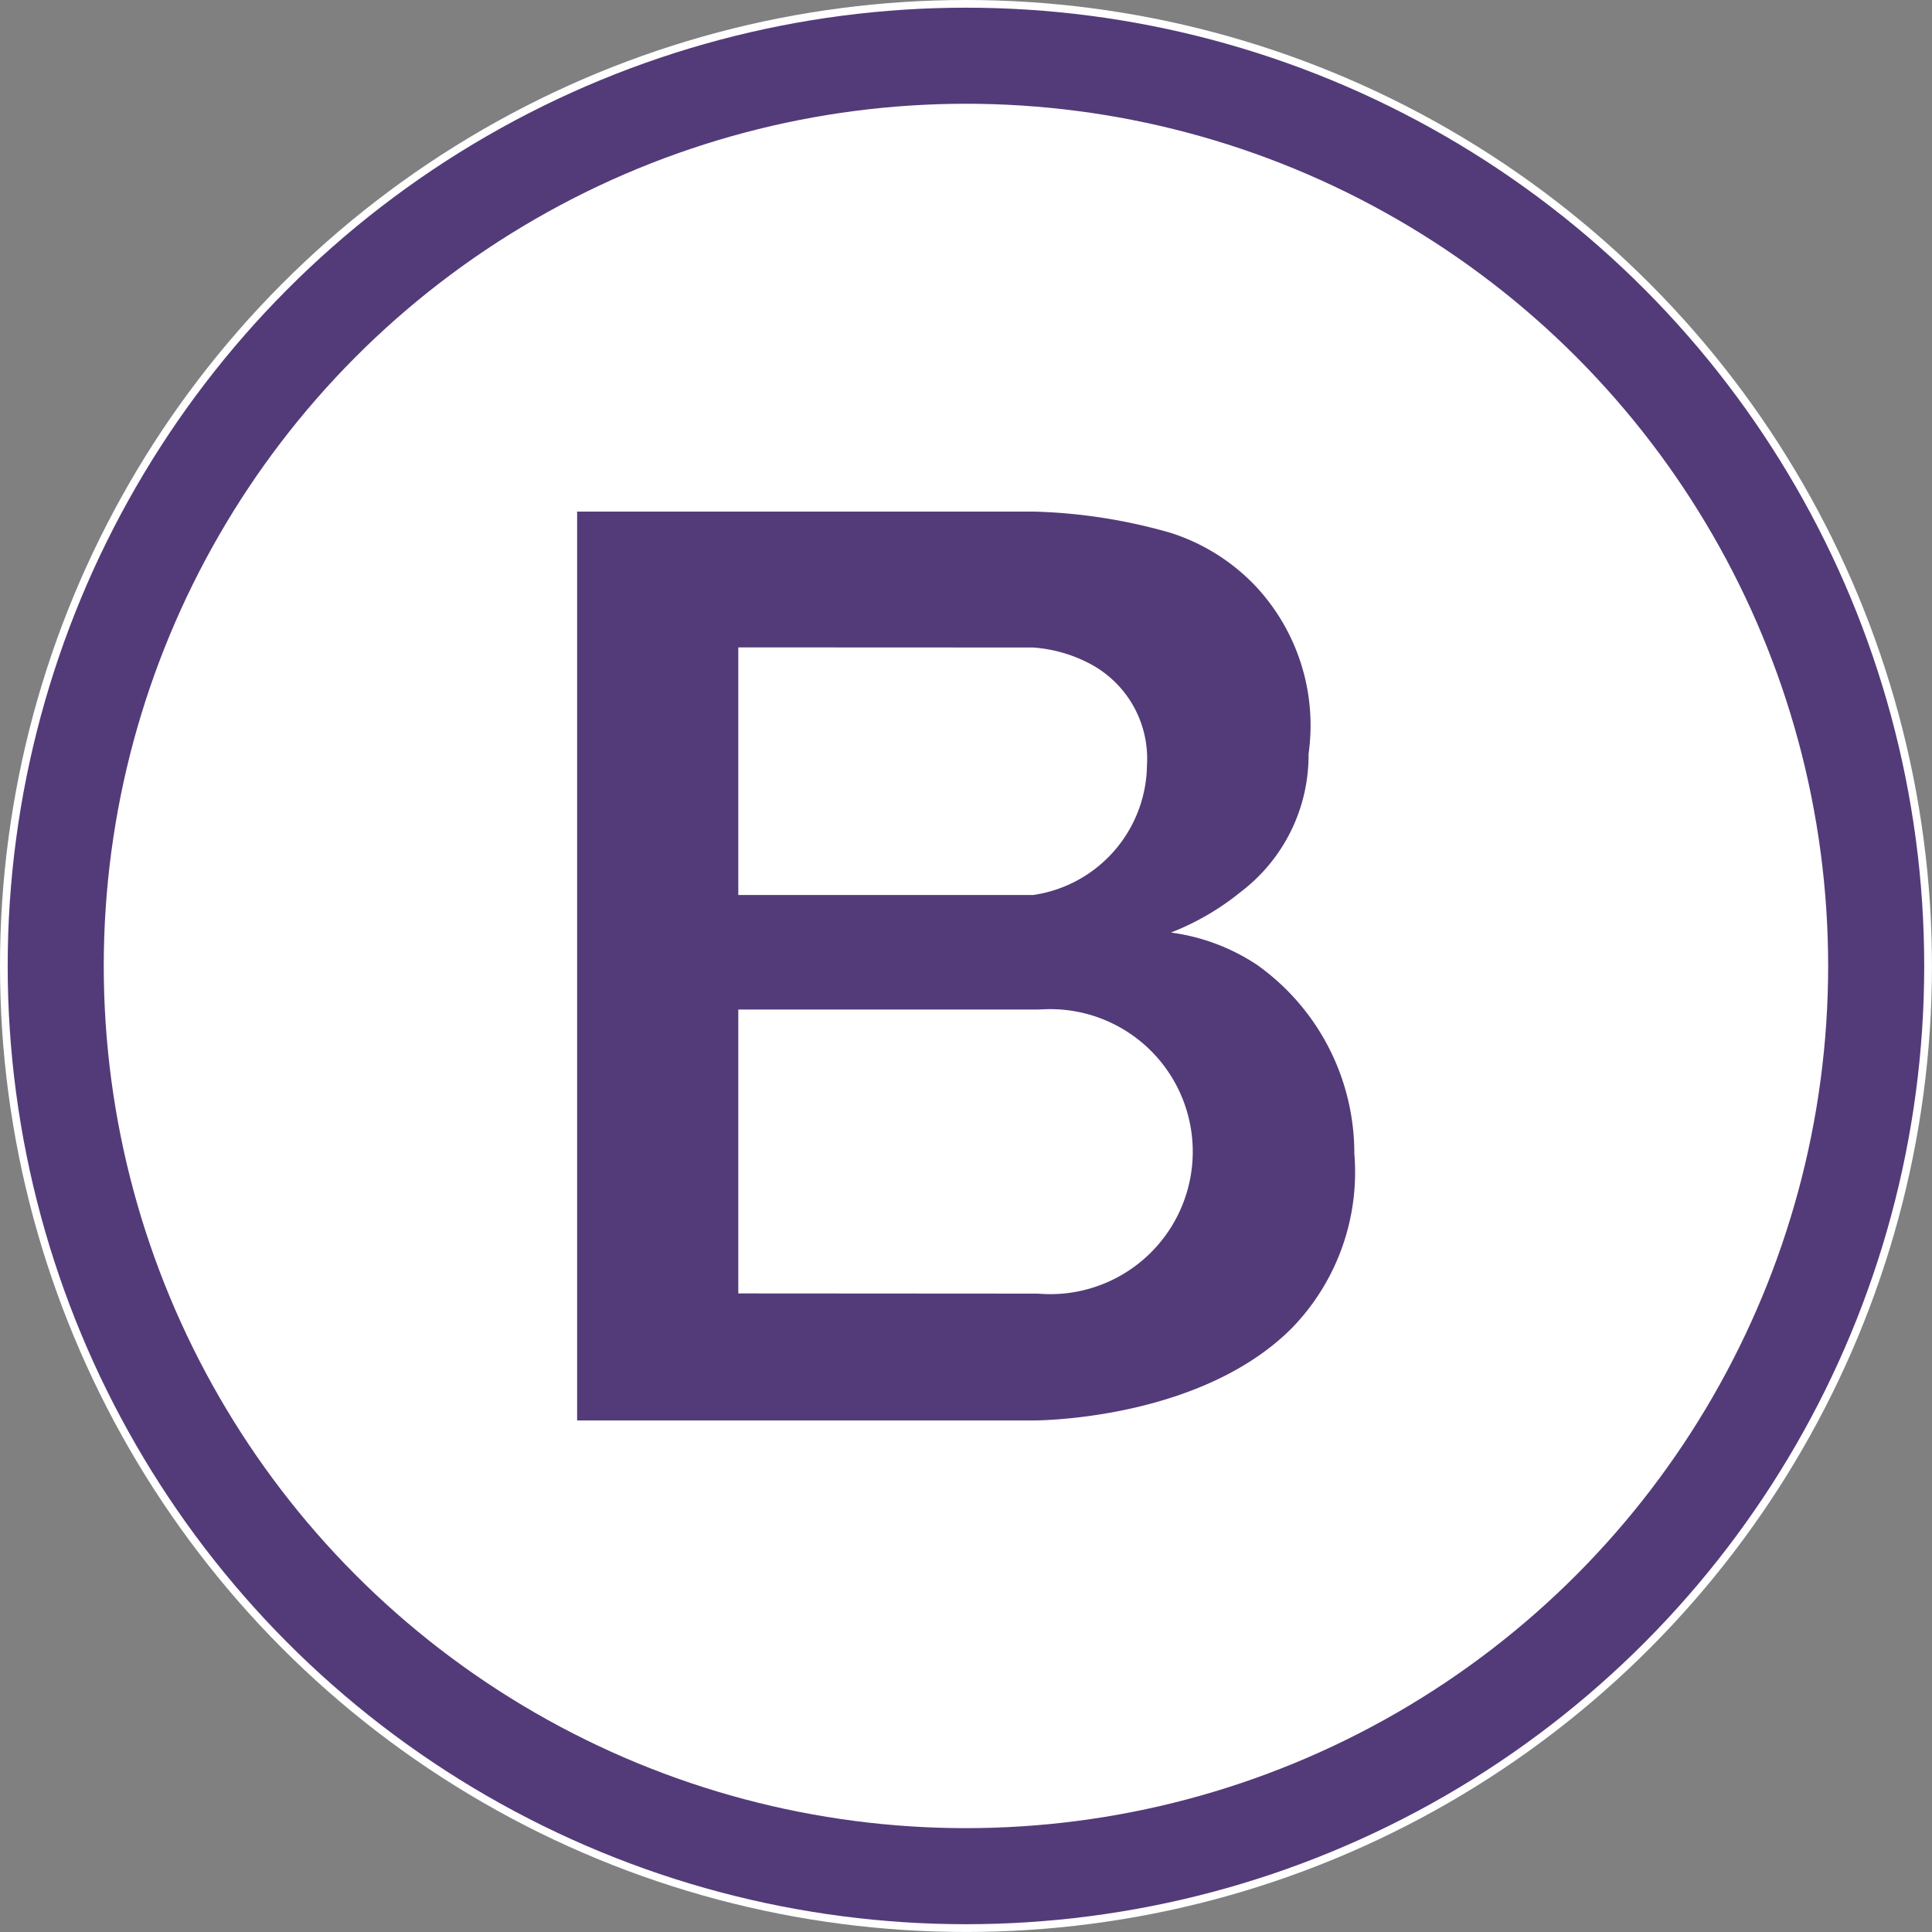 <svg xmlns="http://www.w3.org/2000/svg" width="60.331" height="60.331" viewBox="0 0 60.331 60.331"><rect x="0" y="0" width="60.331" height="60.331" fill="#808080" stroke="none"/><g transform="translate(0)"><circle cx="30.165" cy="30.165" r="30.165" fill="#fff"/><circle cx="28.424" cy="28.424" r="28.424" transform="translate(1.74 1.74)" fill="#fff" stroke="#533b79" stroke-width="3"/></g><g transform="translate(18.02 15.975)"><path d="M987.7,188.108h-14.25V159.726h14.238a16.99,16.99,0,0,1,4.3.666,6.283,6.283,0,0,1,2.684,1.7,6.363,6.363,0,0,1,1.619,5.2,5.358,5.358,0,0,1-2.117,4.31,8.12,8.12,0,0,1-2.181,1.27h0a6.376,6.376,0,0,1,2.687,1.007,7.218,7.218,0,0,1,3.04,5.895,6.987,6.987,0,0,1-1.945,5.444C992.935,188.075,987.906,188.108,987.7,188.108Zm-.012-3.961h.151a4.45,4.45,0,1,0,.149-8.877l-.152.006h-9.353v8.865Zm-9.205-20.18V171.7h9.205a4.149,4.149,0,0,0,3.557-4.066,3.35,3.35,0,0,0-1.771-3.151,4.472,4.472,0,0,0-1.786-.512Z" transform="translate(-973.448 -159.726)" fill="#533b79"/></g></svg>